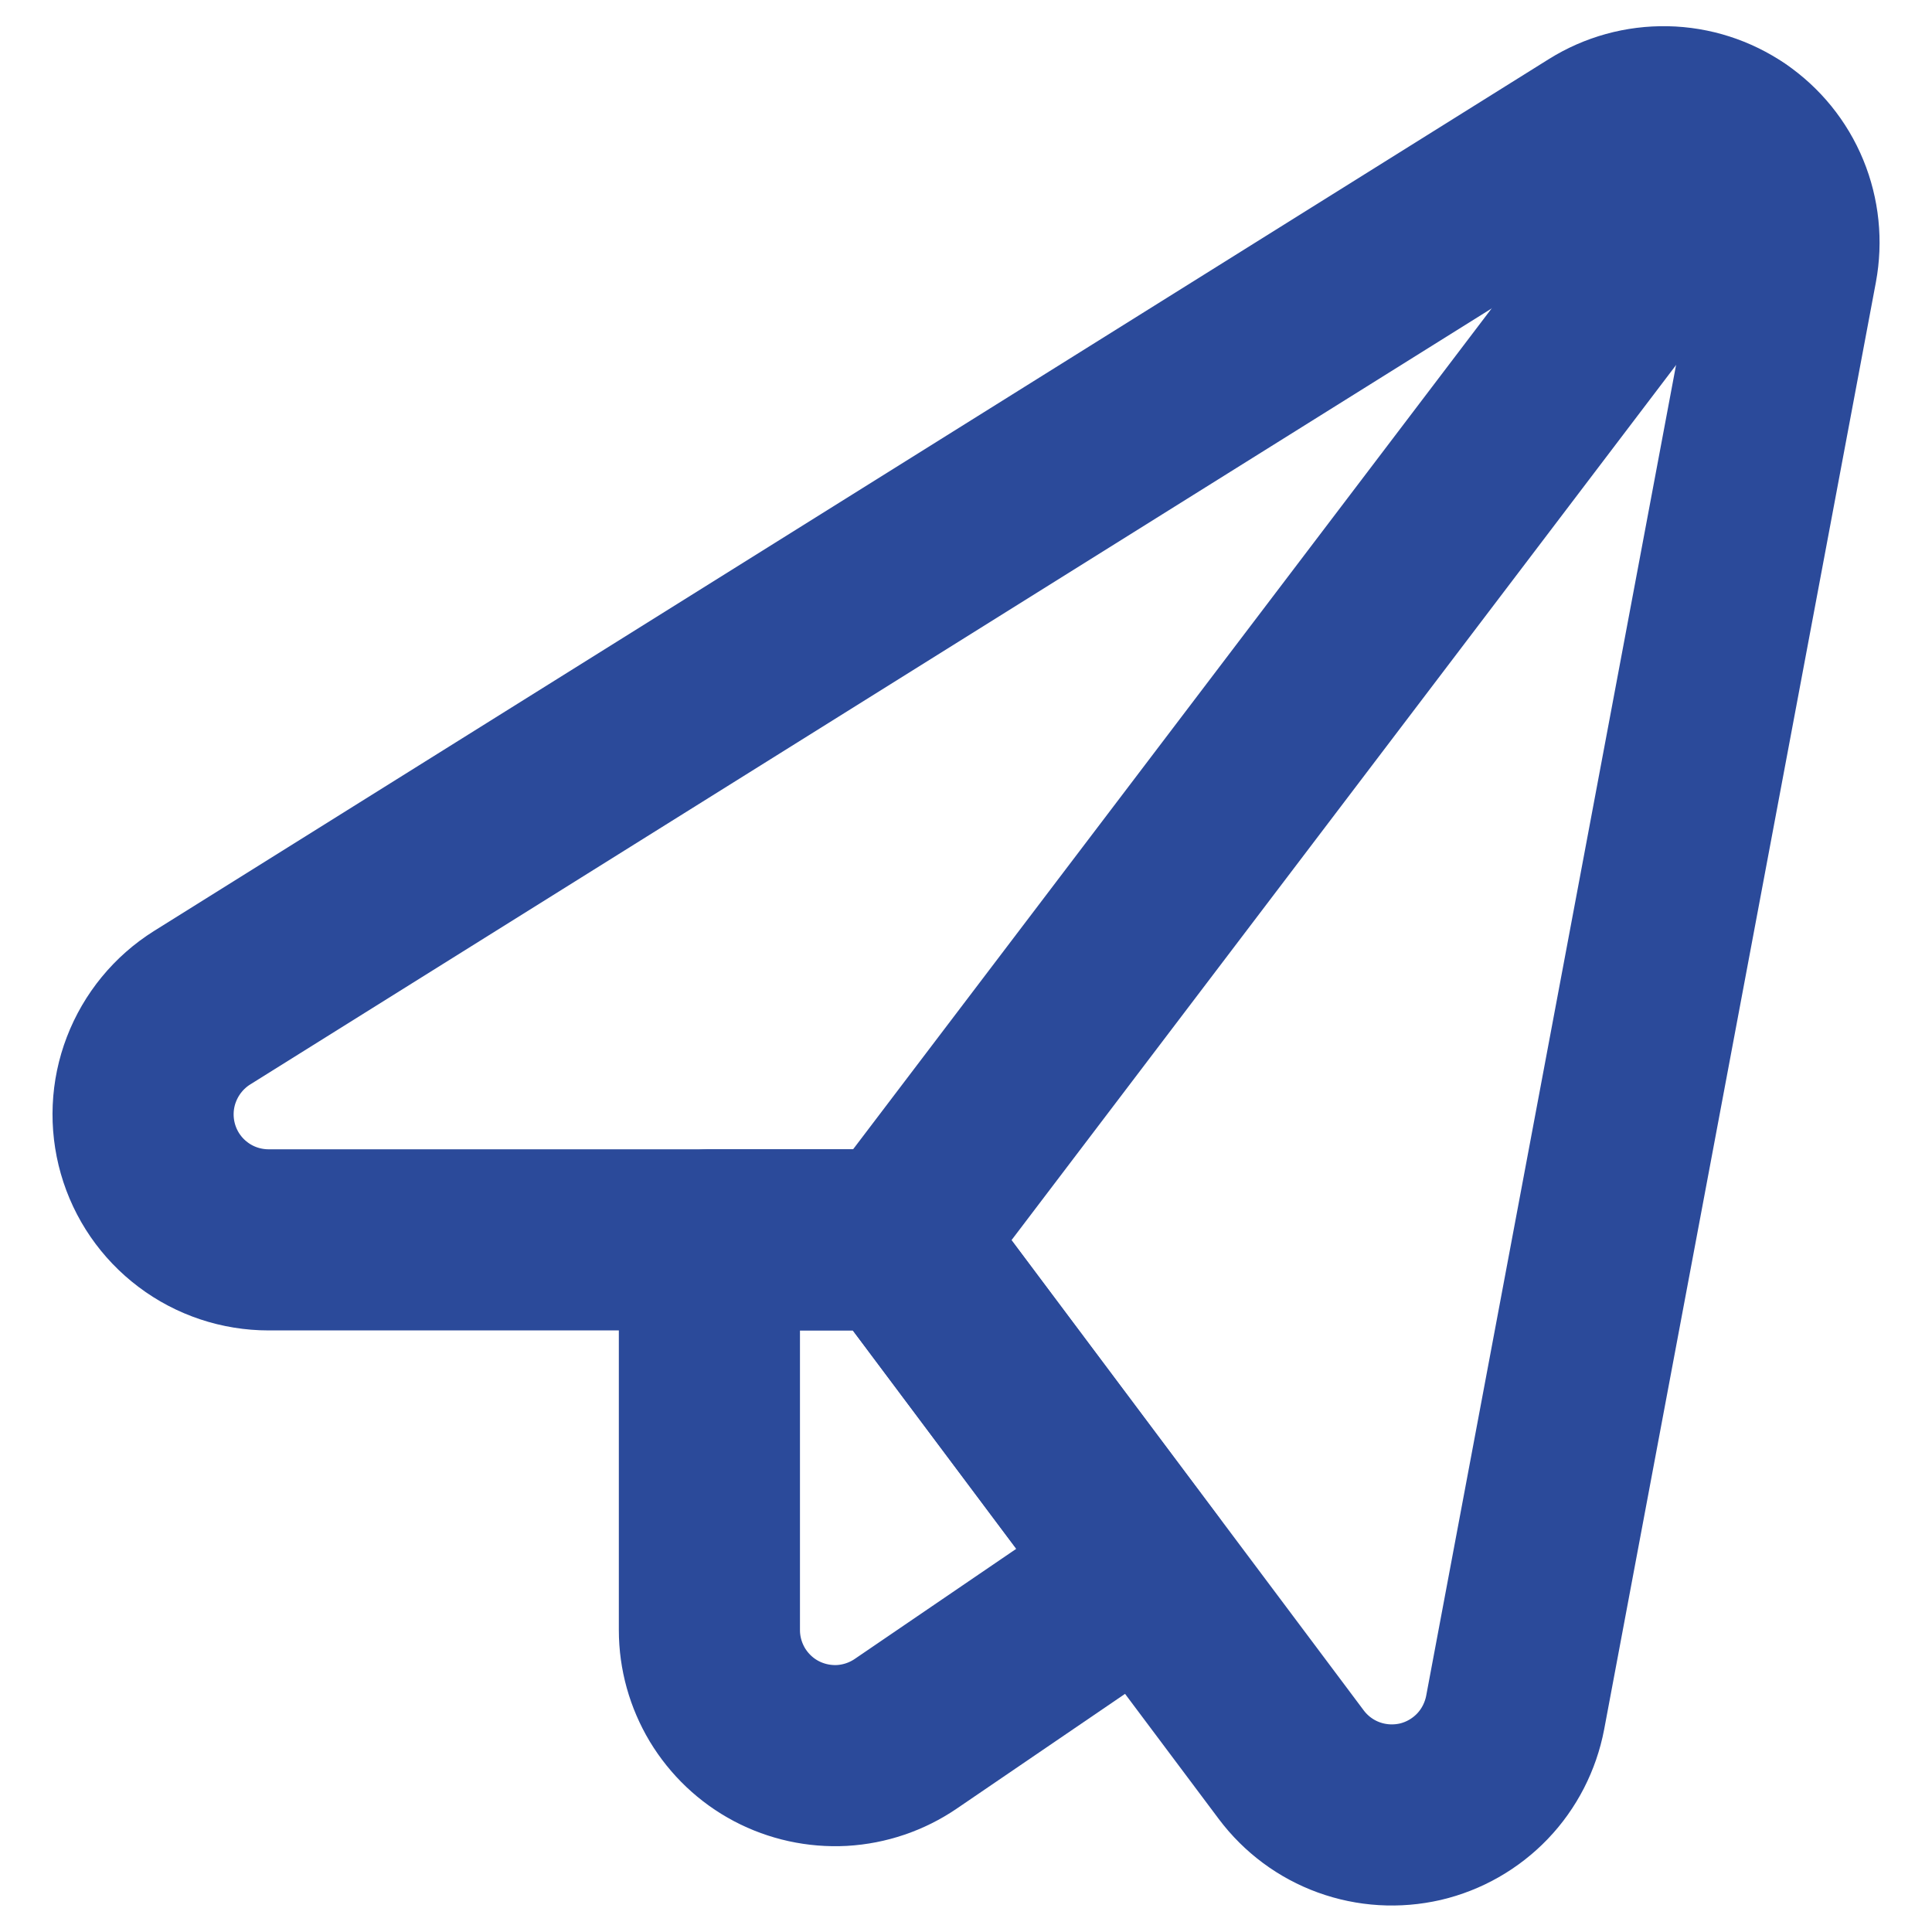 <svg width="16" height="16" viewBox="0 0 16 16" fill="none" xmlns="http://www.w3.org/2000/svg">
<g clip-path="url(#clip0_1627_34)">
<path d="M2.225 10.268C1.999 10.268 1.779 10.195 1.599 10.059C1.418 9.923 1.287 9.732 1.225 9.515C1.163 9.298 1.173 9.066 1.254 8.856C1.335 8.645 1.482 8.466 1.673 8.346L13.225 1.125C13.396 1.018 13.595 0.963 13.798 0.967C14 0.971 14.196 1.034 14.363 1.148C14.53 1.262 14.66 1.422 14.737 1.609C14.814 1.796 14.835 2.001 14.798 2.2L12.548 14.183C12.51 14.381 12.416 14.565 12.277 14.71C12.137 14.856 11.958 14.958 11.762 15.004C11.565 15.049 11.36 15.037 11.17 14.968C10.98 14.899 10.815 14.776 10.694 14.615L7.438 10.268H2.225Z" stroke="#2B4A9A" stroke-width="1.5" stroke-linecap="round" stroke-linejoin="round"/>
<path d="M7.438 10.268H5.875V13.5C5.875 13.689 5.927 13.874 6.024 14.036C6.122 14.198 6.262 14.331 6.429 14.419C6.596 14.507 6.784 14.548 6.973 14.538C7.162 14.527 7.344 14.465 7.5 14.359L9.486 13.005L7.438 10.268Z" stroke="#2B4A9A" stroke-width="1.5" stroke-linecap="round" stroke-linejoin="round"/>
<path d="M7.437 10.268L14.362 1.149" stroke="#2B4A9A" stroke-width="1.5" stroke-linecap="round" stroke-linejoin="round"/>
</g>
<defs>
<clipPath id="clip0_1627_34">
<rect width="16" height="16" fill="white"/>
</clipPath>
</defs>
</svg>
